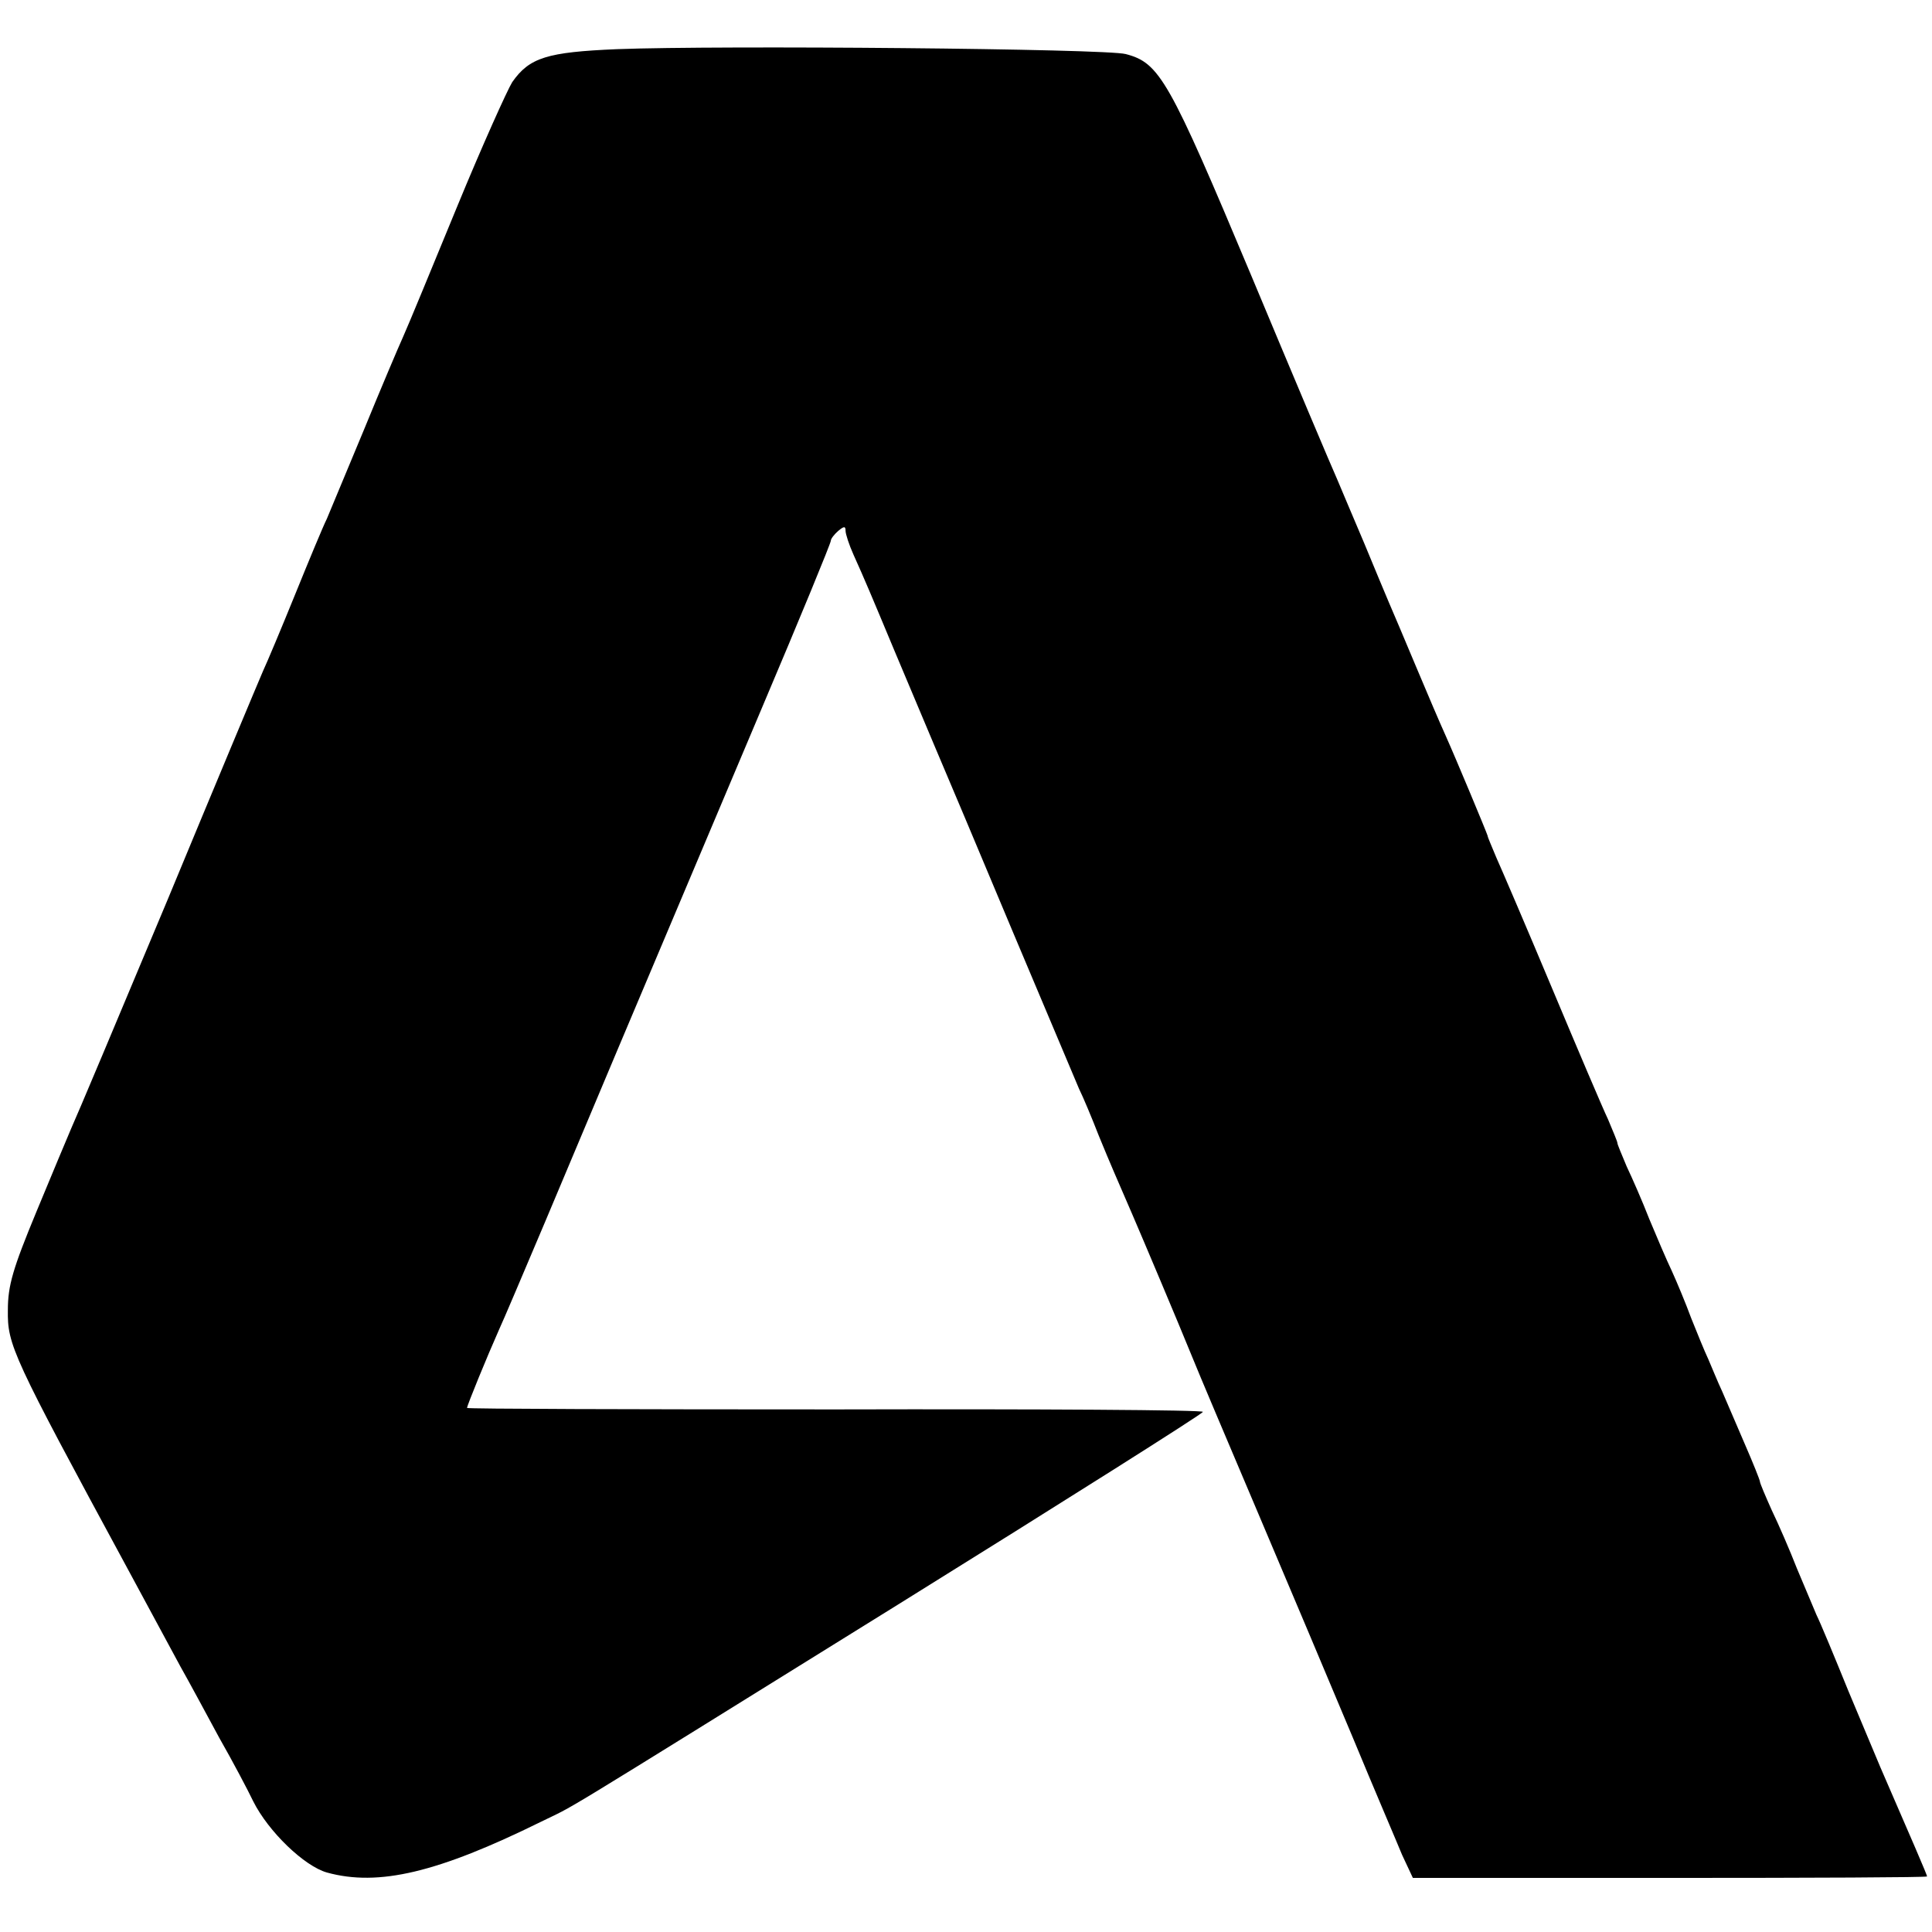 <?xml version="1.0" standalone="no"?>
<!DOCTYPE svg PUBLIC "-//W3C//DTD SVG 20010904//EN"
 "http://www.w3.org/TR/2001/REC-SVG-20010904/DTD/svg10.dtd">
<svg version="1.0" xmlns="http://www.w3.org/2000/svg"
 width="393pt" height="393pt" viewBox="0 0 393 393"
 preserveAspectRatio="xMidYMid meet">
<g transform="translate(0,393) scale(0.1,-0.1)"
fill="#000000" stroke="none">
<path d="M1255 3830 c-142 -6 -178 -17 -213 -67 -10 -16 -61 -129 -112 -253
-51 -124 -100 -243 -110 -265 -10 -22 -46 -107 -80 -190 -34 -82 -68 -163 -75
-180 -8 -16 -37 -86 -65 -155 -28 -69 -57 -138 -65 -155 -7 -16 -95 -226 -194
-465 -100 -239 -188 -448 -196 -465 -7 -16 -39 -93 -71 -170 -48 -116 -58
-150 -58 -200 -1 -71 8 -91 243 -525 43 -80 92 -170 108 -200 17 -30 52 -95
79 -145 28 -49 59 -108 69 -129 31 -62 104 -132 150 -145 105 -29 226 0 435
103 79 39 -11 -16 725 441 341 212 621 389 622 393 2 4 -335 6 -747 5 -413 0
-750 1 -750 3 0 5 41 105 65 159 8 17 50 116 94 220 79 188 166 395 440 1043
78 184 141 337 141 342 0 4 7 13 15 20 12 10 15 10 15 0 0 -6 7 -28 16 -48 23
-51 36 -82 84 -197 23 -55 59 -140 80 -190 21 -49 93 -220 160 -380 67 -159
128 -303 135 -320 8 -16 26 -59 40 -95 25 -61 34 -81 69 -162 19 -44 93 -219
121 -288 12 -30 73 -174 135 -320 62 -146 148 -350 192 -455 43 -104 89 -211
100 -238 l22 -47 523 0 c288 0 523 1 523 3 0 3 -32 77 -95 222 -7 17 -36 86
-65 155 -28 69 -57 139 -65 155 -7 17 -25 59 -40 95 -14 36 -37 89 -51 118
-13 29 -24 55 -24 58 0 3 -14 38 -31 77 -17 40 -38 88 -46 107 -9 19 -21 49
-28 65 -8 17 -23 54 -35 84 -11 30 -29 73 -39 95 -11 23 -31 70 -46 106 -14
36 -35 84 -46 107 -10 24 -19 45 -19 48 0 3 -9 24 -19 48 -11 23 -62 143 -114
267 -52 124 -103 243 -113 265 -9 22 -18 42 -18 45 -2 7 -64 156 -86 205 -10
22 -37 85 -60 140 -23 55 -48 114 -55 130 -7 17 -30 71 -50 120 -21 50 -46
108 -55 130 -10 22 -89 209 -175 415 -167 398 -186 432 -255 450 -40 11 -824
18 -1035 10z"/>
</g>
</svg>

